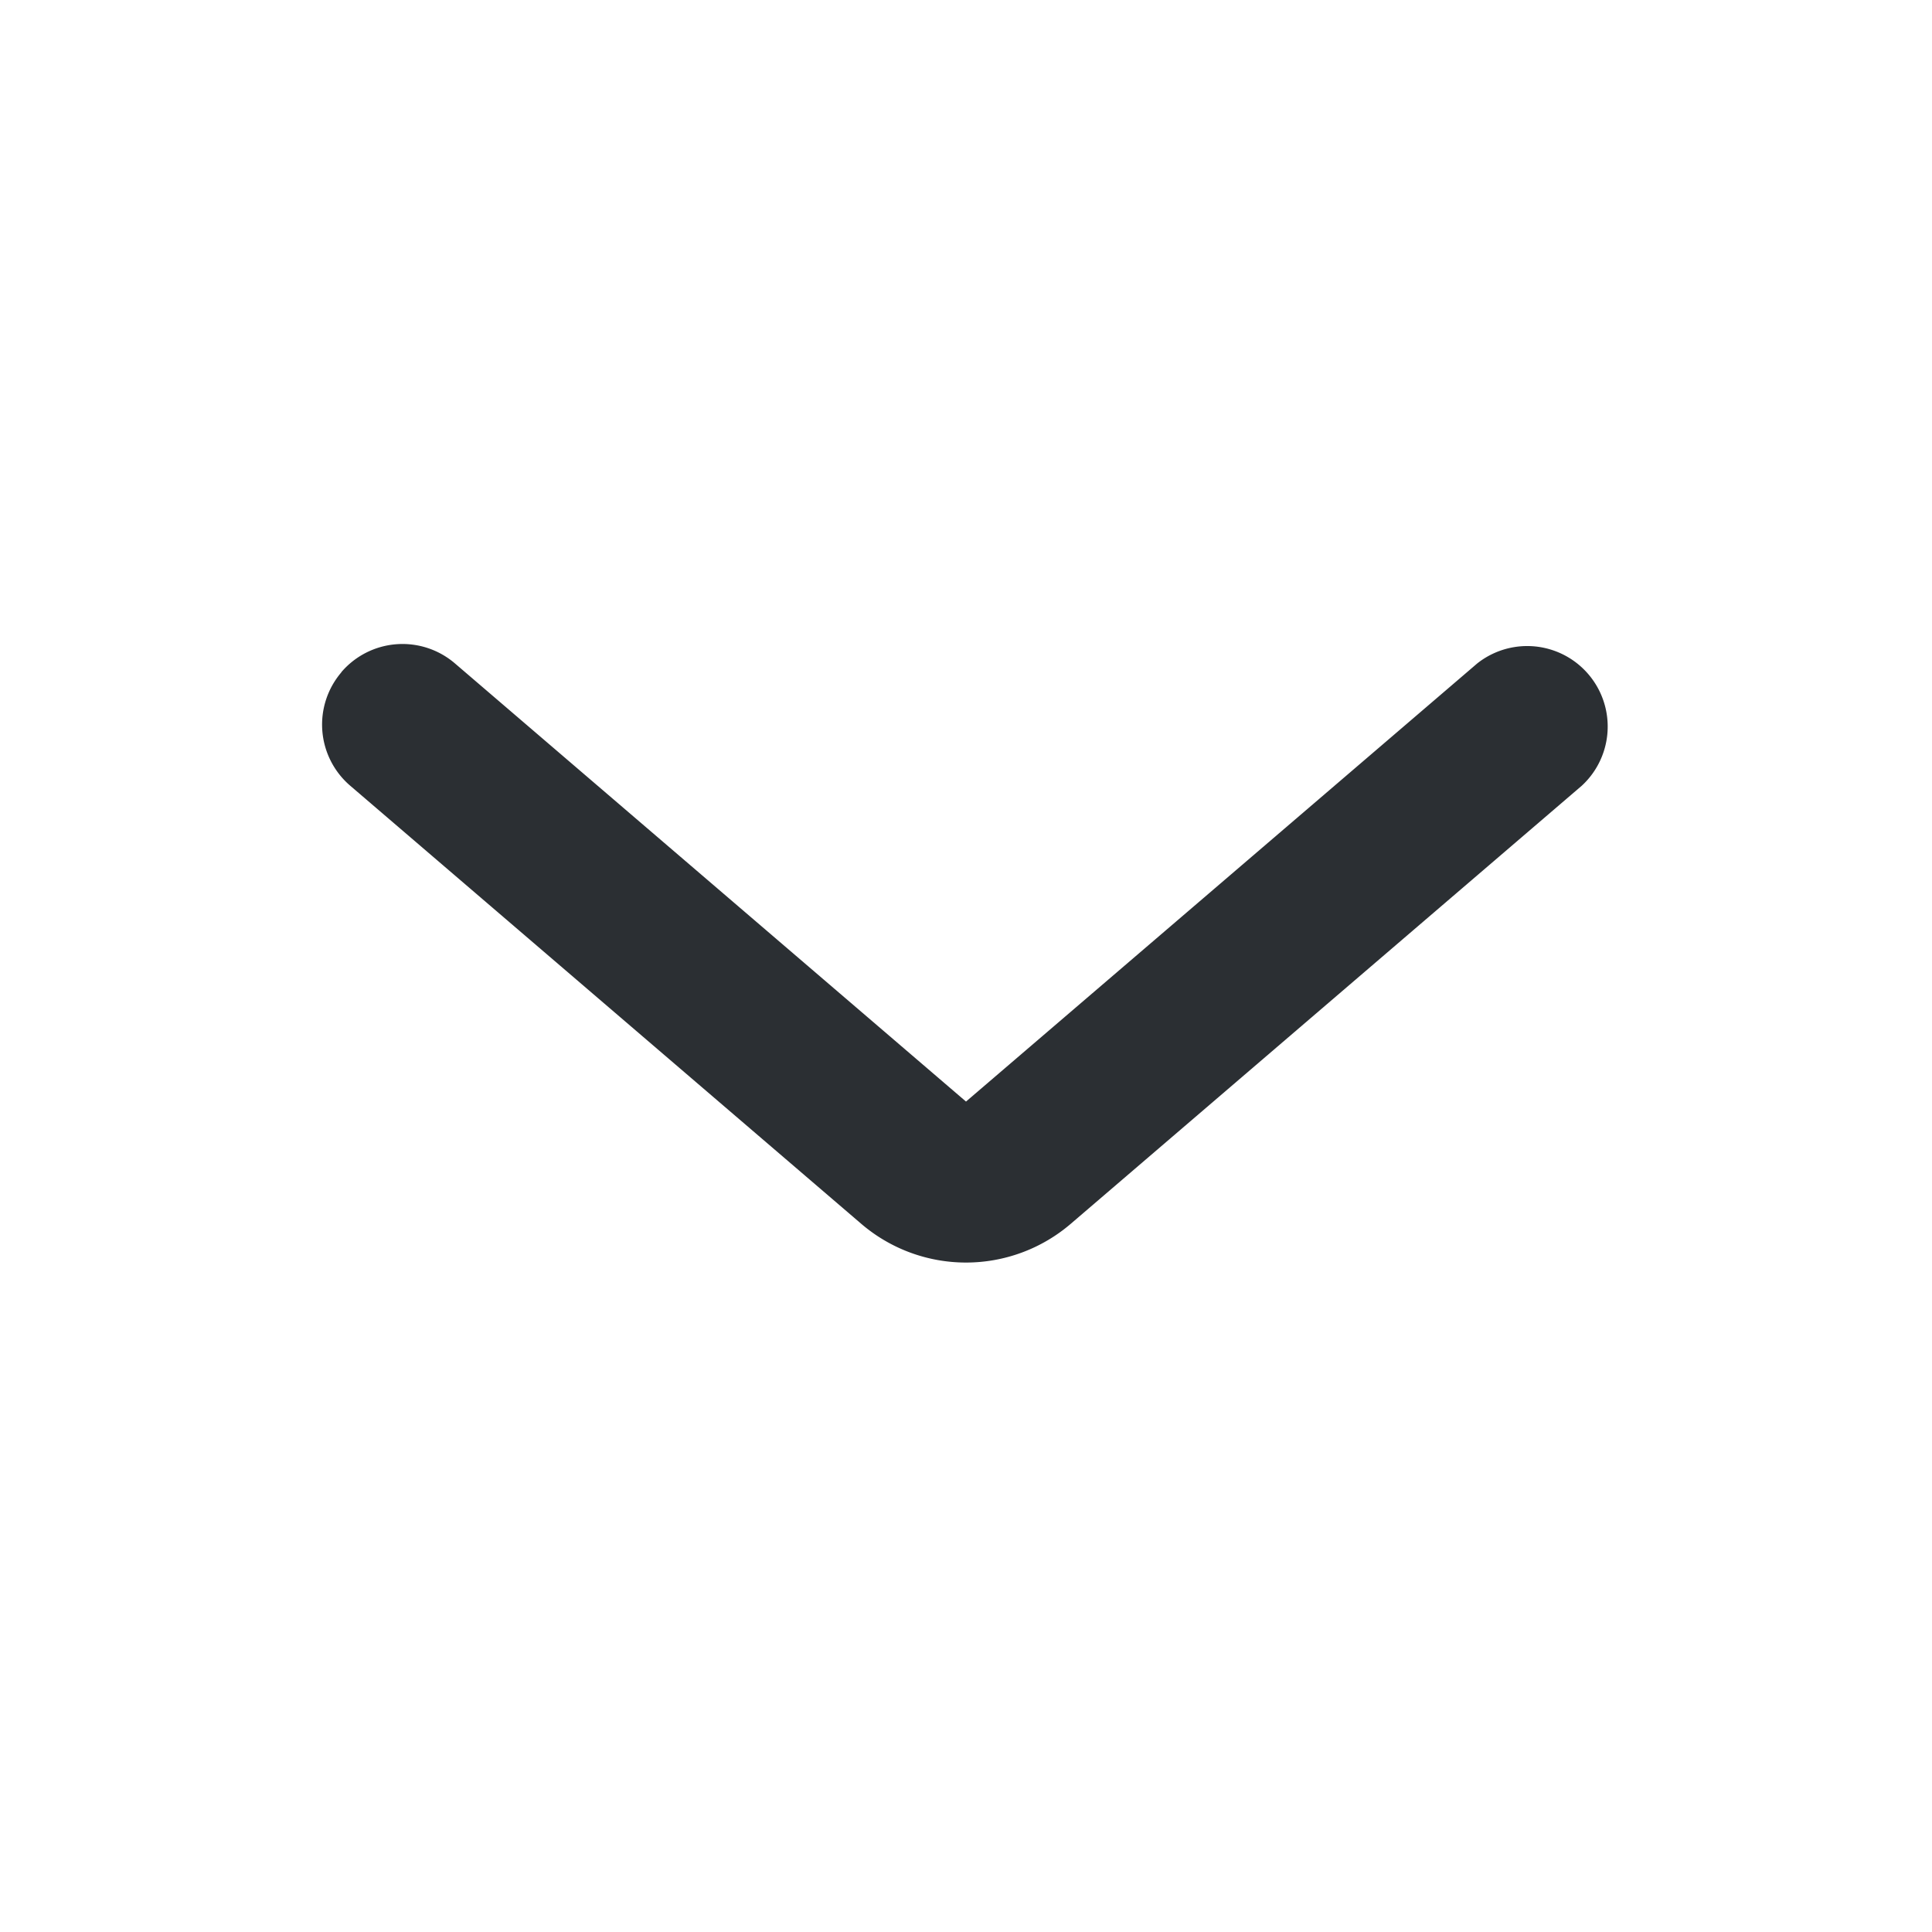 <svg xmlns="http://www.w3.org/2000/svg" width="24" height="24" fill="none" viewBox="0 0 24 24"><path fill="#2b2f33" fill-rule="evenodd" d="M4.24 8.35a1 1 0 0 1 1.41-.11L12 13.684l6.35-5.442a1 1 0 0 1 1.3 1.518l-6.348 5.442a2 2 0 0 1-2.604 0L4.35 9.76a1 1 0 0 1-.108-1.41Z" clip-rule="evenodd"/></svg>